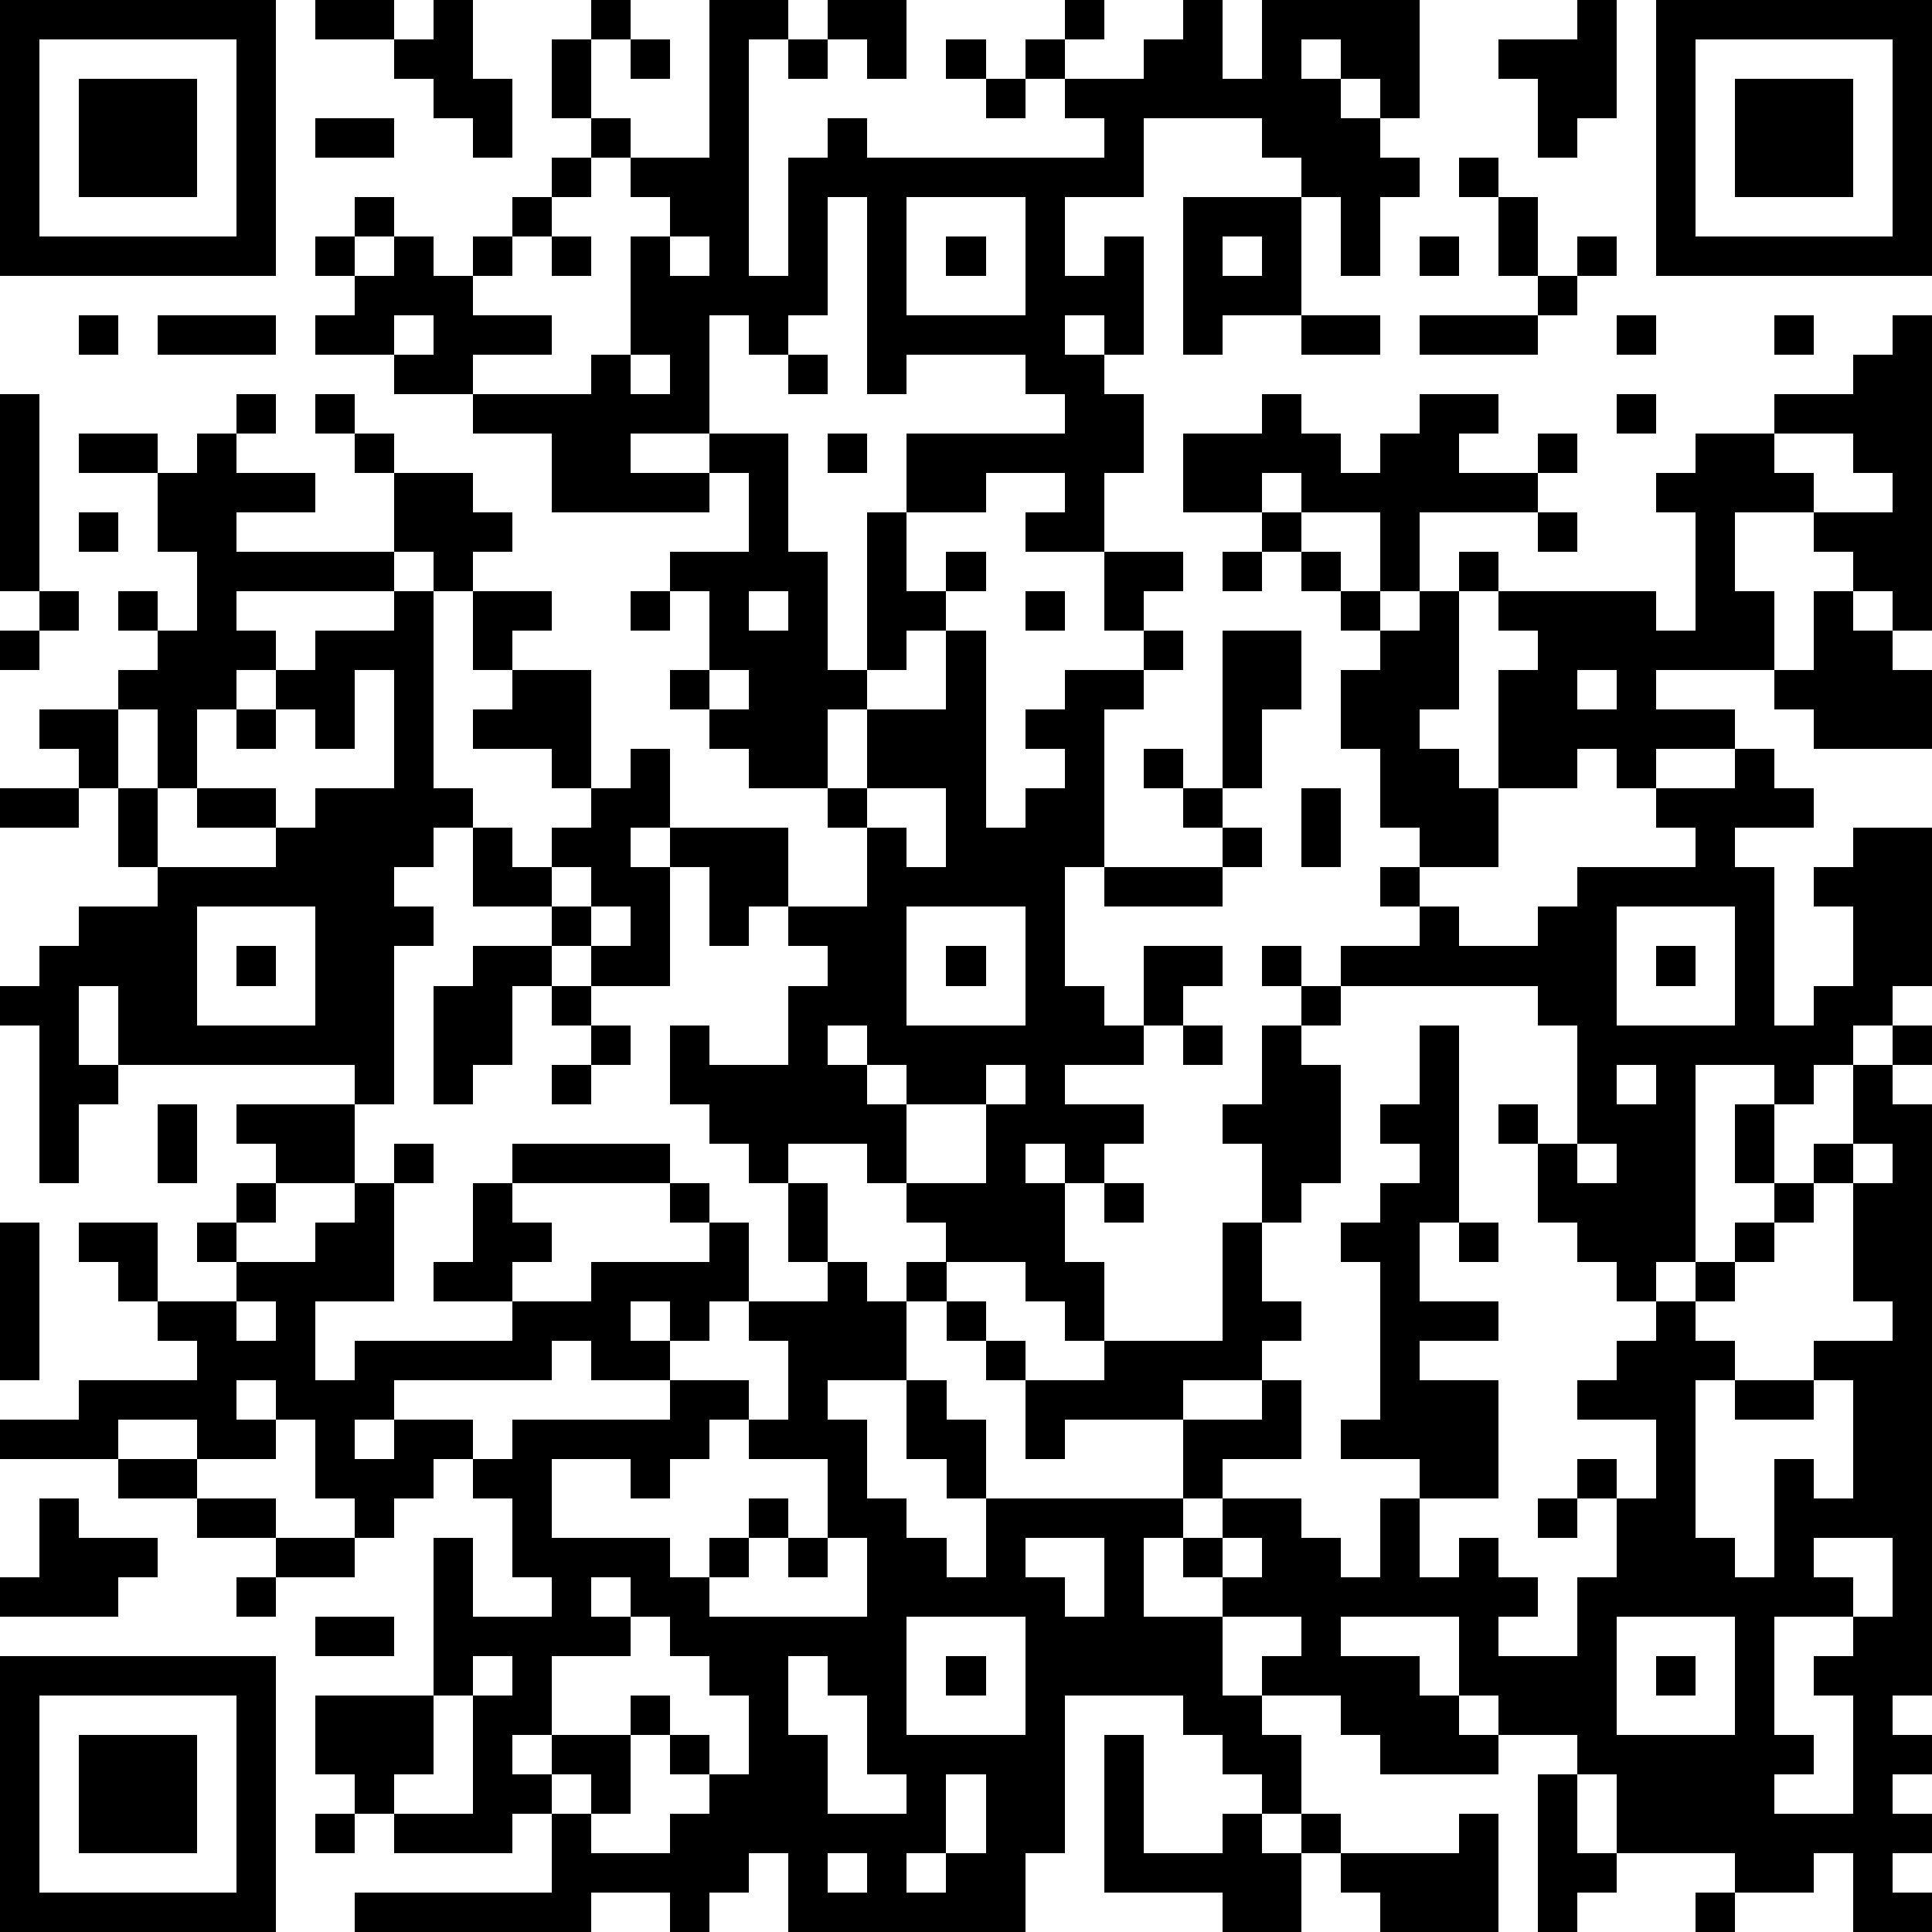 <?xml version="1.0" standalone="yes"?><svg version="1.1" xmlns="http://www.w3.org/2000/svg" xmlns:xlink="http://www.w3.org/1999/xlink" xmlns:ev="http://www.w3.org/2001/xml-events" width="196" height="196" shape-rendering="crispEdges"><path d="M0 0h7v7h-7zM8 0h2v1h-2zM11 0h1v2h1v2h-1v-1h-1v-1h-1v-1h1zM15 0h1v1h-1zM18 0h2v1h-1v6h1v-3h1v-1h1v1h6v-1h-1v-1h-1v-1h1v-1h1v1h-1v1h2v-1h1v-1h1v2h1v-2h4v3h-1v-1h-1v-1h-1v1h1v1h1v1h1v1h-1v2h-1v-2h-1v-1h-1v-1h-3v2h-2v2h1v-1h1v3h-1v-1h-1v1h1v1h1v2h-1v2h-2v-1h1v-1h-2v1h-2v-2h4v-1h-1v-1h-3v1h-1v-5h-1v3h-1v1h-1v-1h-1v3h-2v1h2v-1h2v3h1v3h1v-4h1v2h1v-1h1v1h-1v1h-1v1h-1v1h-1v2h-2v-1h-1v-1h-1v-1h1v-2h-1v-1h2v-2h-1v1h-4v-2h-2v-1h-2v-1h-2v-1h1v-1h-1v-1h1v-1h1v1h-1v1h1v-1h1v1h1v-1h1v-1h1v-1h1v-1h-1v-2h1v2h1v1h-1v1h-1v1h-1v1h-1v1h2v1h-2v1h3v-1h1v-3h1v-1h-1v-1h2zM21 0h2v2h-1v-1h-1zM40 0h1v3h-1v1h-1v-2h-1v-1h2zM42 0h7v7h-7zM1 1v5h5v-5zM16 1h1v1h-1zM20 1h1v1h-1zM24 1h1v1h-1zM43 1v5h5v-5zM2 2h3v3h-3zM25 2h1v1h-1zM44 2h3v3h-3zM8 3h2v1h-2zM37 4h1v1h-1zM23 5v3h3v-3zM30 5h3v3h-2v1h-1zM38 5h1v2h-1zM14 6h1v1h-1zM17 6v1h1v-1zM24 6h1v1h-1zM31 6v1h1v-1zM36 6h1v1h-1zM40 6h1v1h-1zM39 7h1v1h-1zM2 8h1v1h-1zM4 8h3v1h-3zM10 8v1h1v-1zM33 8h2v1h-2zM36 8h3v1h-3zM41 8h1v1h-1zM45 8h1v1h-1zM48 8h1v8h-1v-1h-1v-1h-1v-1h-2v2h1v2h-3v1h2v1h-2v1h-1v-1h-1v1h-2v-3h1v-1h-1v-1h-1v-1h1v1h4v1h1v-3h-1v-1h1v-1h2v-1h2v-1h1zM16 9v1h1v-1zM20 9h1v1h-1zM0 10h1v5h-1zM6 10h1v1h-1zM8 10h1v1h-1zM32 10h1v1h1v1h1v-1h1v-1h2v1h-1v1h2v-1h1v1h-1v1h-3v2h-1v-2h-2v-1h-1v1h-2v-2h2zM41 10h1v1h-1zM2 11h2v1h-2zM5 11h1v1h2v1h-2v1h4v-2h-1v-1h1v1h2v1h1v1h-1v1h-1v-1h-1v1h-4v1h1v1h-1v1h-1v2h-1v-2h-1v-1h1v-1h-1v-1h1v1h1v-2h-1v-2h1zM21 11h1v1h-1zM45 11v1h1v1h2v-1h-1v-1zM2 13h1v1h-1zM32 13h1v1h-1zM39 13h1v1h-1zM28 14h2v1h-1v1h-1zM31 14h1v1h-1zM33 14h1v1h-1zM1 15h1v1h-1zM10 15h1v5h1v1h-1v1h-1v1h1v1h-1v4h-1v-1h-6v-2h-1v2h1v1h-1v2h-1v-4h-1v-1h1v-1h1v-1h2v-1h-1v-2h-1v-1h-1v-1h2v2h1v2h3v-1h-2v-1h2v1h1v-1h2v-3h-1v2h-1v-1h-1v-1h1v-1h2zM12 15h2v1h-1v1h-1zM16 15h1v1h-1zM19 15v1h1v-1zM26 15h1v1h-1zM34 15h1v1h-1zM36 15h1v3h-1v1h1v1h1v2h-2v-1h-1v-2h-1v-2h1v-1h1zM46 15h1v1h1v1h1v2h-3v-1h-1v-1h1zM0 16h1v1h-1zM24 16h1v5h1v-1h1v-1h-1v-1h1v-1h2v-1h1v1h-1v1h-1v4h-1v3h1v1h1v-2h2v1h-1v1h-1v1h-2v1h2v1h-1v1h-1v-1h-1v1h1v2h1v2h-1v-1h-1v-1h-2v-1h-1v-1h-1v-1h-2v1h-1v-1h-1v-1h-1v-2h1v1h2v-2h1v-1h-1v-1h-1v1h-1v-2h-1v-1h-1v1h1v3h-2v-1h-1v-1h-2v-2h1v1h1v-1h1v-1h-1v-1h-2v-1h1v-1h2v3h1v-1h1v2h3v2h2v-2h-1v-1h1v-2h2zM31 16h2v2h-1v2h-1zM18 17v1h1v-1zM40 17v1h1v-1zM6 18h1v1h-1zM29 19h1v1h-1zM44 19h1v1h1v1h-2v1h1v4h1v-1h1v-2h-1v-1h1v-1h2v4h-1v1h-1v1h-1v1h-1v-1h-2v5h-1v1h-1v-1h-1v-1h-1v-2h-1v-1h1v1h1v-3h-1v-1h-5v-1h2v-1h-1v-1h1v1h1v1h2v-1h1v-1h3v-1h-1v-1h2zM0 20h2v1h-2zM22 20v1h1v1h1v-2zM30 20h1v1h-1zM33 20h1v2h-1zM31 21h1v1h-1zM14 22v1h1v-1zM28 22h3v1h-3zM5 23v3h3v-3zM15 23v1h1v-1zM23 23v3h3v-3zM41 23v3h3v-3zM6 24h1v1h-1zM12 24h2v1h-1v2h-1v1h-1v-3h1zM24 24h1v1h-1zM32 24h1v1h-1zM42 24h1v1h-1zM14 25h1v1h-1zM33 25h1v1h-1zM15 26h1v1h-1zM21 26v1h1v-1zM30 26h1v1h-1zM32 26h1v1h1v3h-1v1h-1v-2h-1v-1h1zM36 26h1v5h-1v2h2v1h-2v1h2v3h-2v-1h-2v-1h1v-4h-1v-1h1v-1h1v-1h-1v-1h1zM48 26h1v1h-1zM14 27h1v1h-1zM22 27v1h1v-1zM25 27v1h-2v2h2v-2h1v-1zM41 27v1h1v-1zM47 27h1v1h1v15h-1v1h1v1h-1v1h1v1h-1v1h1v1h-2v-2h-1v1h-2v-1h-3v-2h-1v-1h-2v-1h-1v-2h-3v1h2v1h1v1h1v1h-3v-1h-1v-1h-2v-1h1v-1h-2v-1h-1v-1h-1v2h2v2h1v1h1v2h-1v-1h-1v-1h-1v-1h-3v4h-1v2h-6v-2h-1v1h-1v1h-1v-1h-2v1h-6v-1h5v-2h-1v1h-3v-1h-1v-1h-1v-2h3v-4h1v2h2v-1h-1v-2h-1v-1h-1v1h-1v1h-1v-1h-1v-2h-1v-1h-1v1h1v1h-2v-1h-2v1h-3v-1h2v-1h3v-1h-1v-1h-1v-1h-1v-1h2v2h2v-1h-1v-1h1v-1h1v-1h-1v-1h3v2h-2v1h-1v1h2v-1h1v-1h1v-1h1v1h-1v3h-2v2h1v-1h4v-1h-2v-1h1v-2h1v-1h4v1h-4v1h1v1h-1v1h2v-1h3v-1h-1v-1h1v1h1v2h-1v1h-1v-1h-1v1h1v1h-2v-1h-1v1h-4v1h-1v1h1v-1h2v1h1v-1h4v-1h2v1h-1v1h-1v1h-1v-1h-2v2h3v1h1v-1h1v-1h1v1h-1v1h-1v1h4v-2h-1v-2h-2v-1h1v-2h-1v-1h2v-1h-1v-2h1v2h1v1h1v-1h1v1h-1v2h-2v1h1v2h1v1h1v1h1v-2h-1v-1h-1v-2h1v1h1v2h5v-2h-3v1h-1v-2h-1v-1h-1v-1h1v1h1v1h2v-1h3v-3h1v2h1v1h-1v1h-2v1h2v-1h1v2h-2v1h-1v1h1v-1h2v1h1v1h1v-2h1v2h1v-1h1v1h1v1h-1v1h2v-2h1v-2h-1v-1h1v1h1v-2h-2v-1h1v-1h1v-1h1v-1h1v-1h1v-1h-1v-2h1v2h1v-1h1zM4 28h1v2h-1zM40 29v1h1v-1zM47 29v1h-1v1h-1v1h-1v1h-1v1h1v1h-1v4h1v1h1v-3h1v1h1v-3h-1v-1h2v-1h-1v-3h1v-1zM28 30h1v1h-1zM0 31h1v4h-1zM37 31h1v1h-1zM6 33v1h1v-1zM44 35h2v1h-2zM3 37h2v1h-2zM1 38h1v1h2v1h-1v1h-3v-1h1zM5 38h2v1h-2zM39 38h1v1h-1zM7 39h2v1h-2zM20 39h1v1h-1zM26 39v1h1v1h1v-2zM31 39v1h1v-1zM46 39v1h1v1h-2v3h1v1h-1v1h2v-3h-1v-1h1v-1h1v-2zM6 40h1v1h-1zM15 40v1h1v-1zM8 41h2v1h-2zM16 41v1h-2v2h-1v1h1v-1h2v-1h1v1h-1v2h-1v-1h-1v1h1v1h2v-1h1v-1h-1v-1h1v1h1v-2h-1v-1h-1v-1zM23 41v3h3v-3zM41 41v3h3v-3zM0 42h7v7h-7zM12 42v1h-1v2h-1v1h2v-3h1v-1zM20 42v2h1v2h2v-1h-1v-2h-1v-1zM24 42h1v1h-1zM42 42h1v1h-1zM1 43v5h5v-5zM2 44h3v3h-3zM28 44h1v3h2v-1h1v1h1v-1h1v1h-1v2h-2v-1h-3zM24 45v2h-1v1h1v-1h1v-2zM39 45h1v2h1v1h-1v1h-1zM8 46h1v1h-1zM37 46h1v3h-3v-1h-1v-1h3zM21 47v1h1v-1zM43 48h1v1h-1z" style="fill:#000" transform="translate(0,0) scale(4)"/></svg>